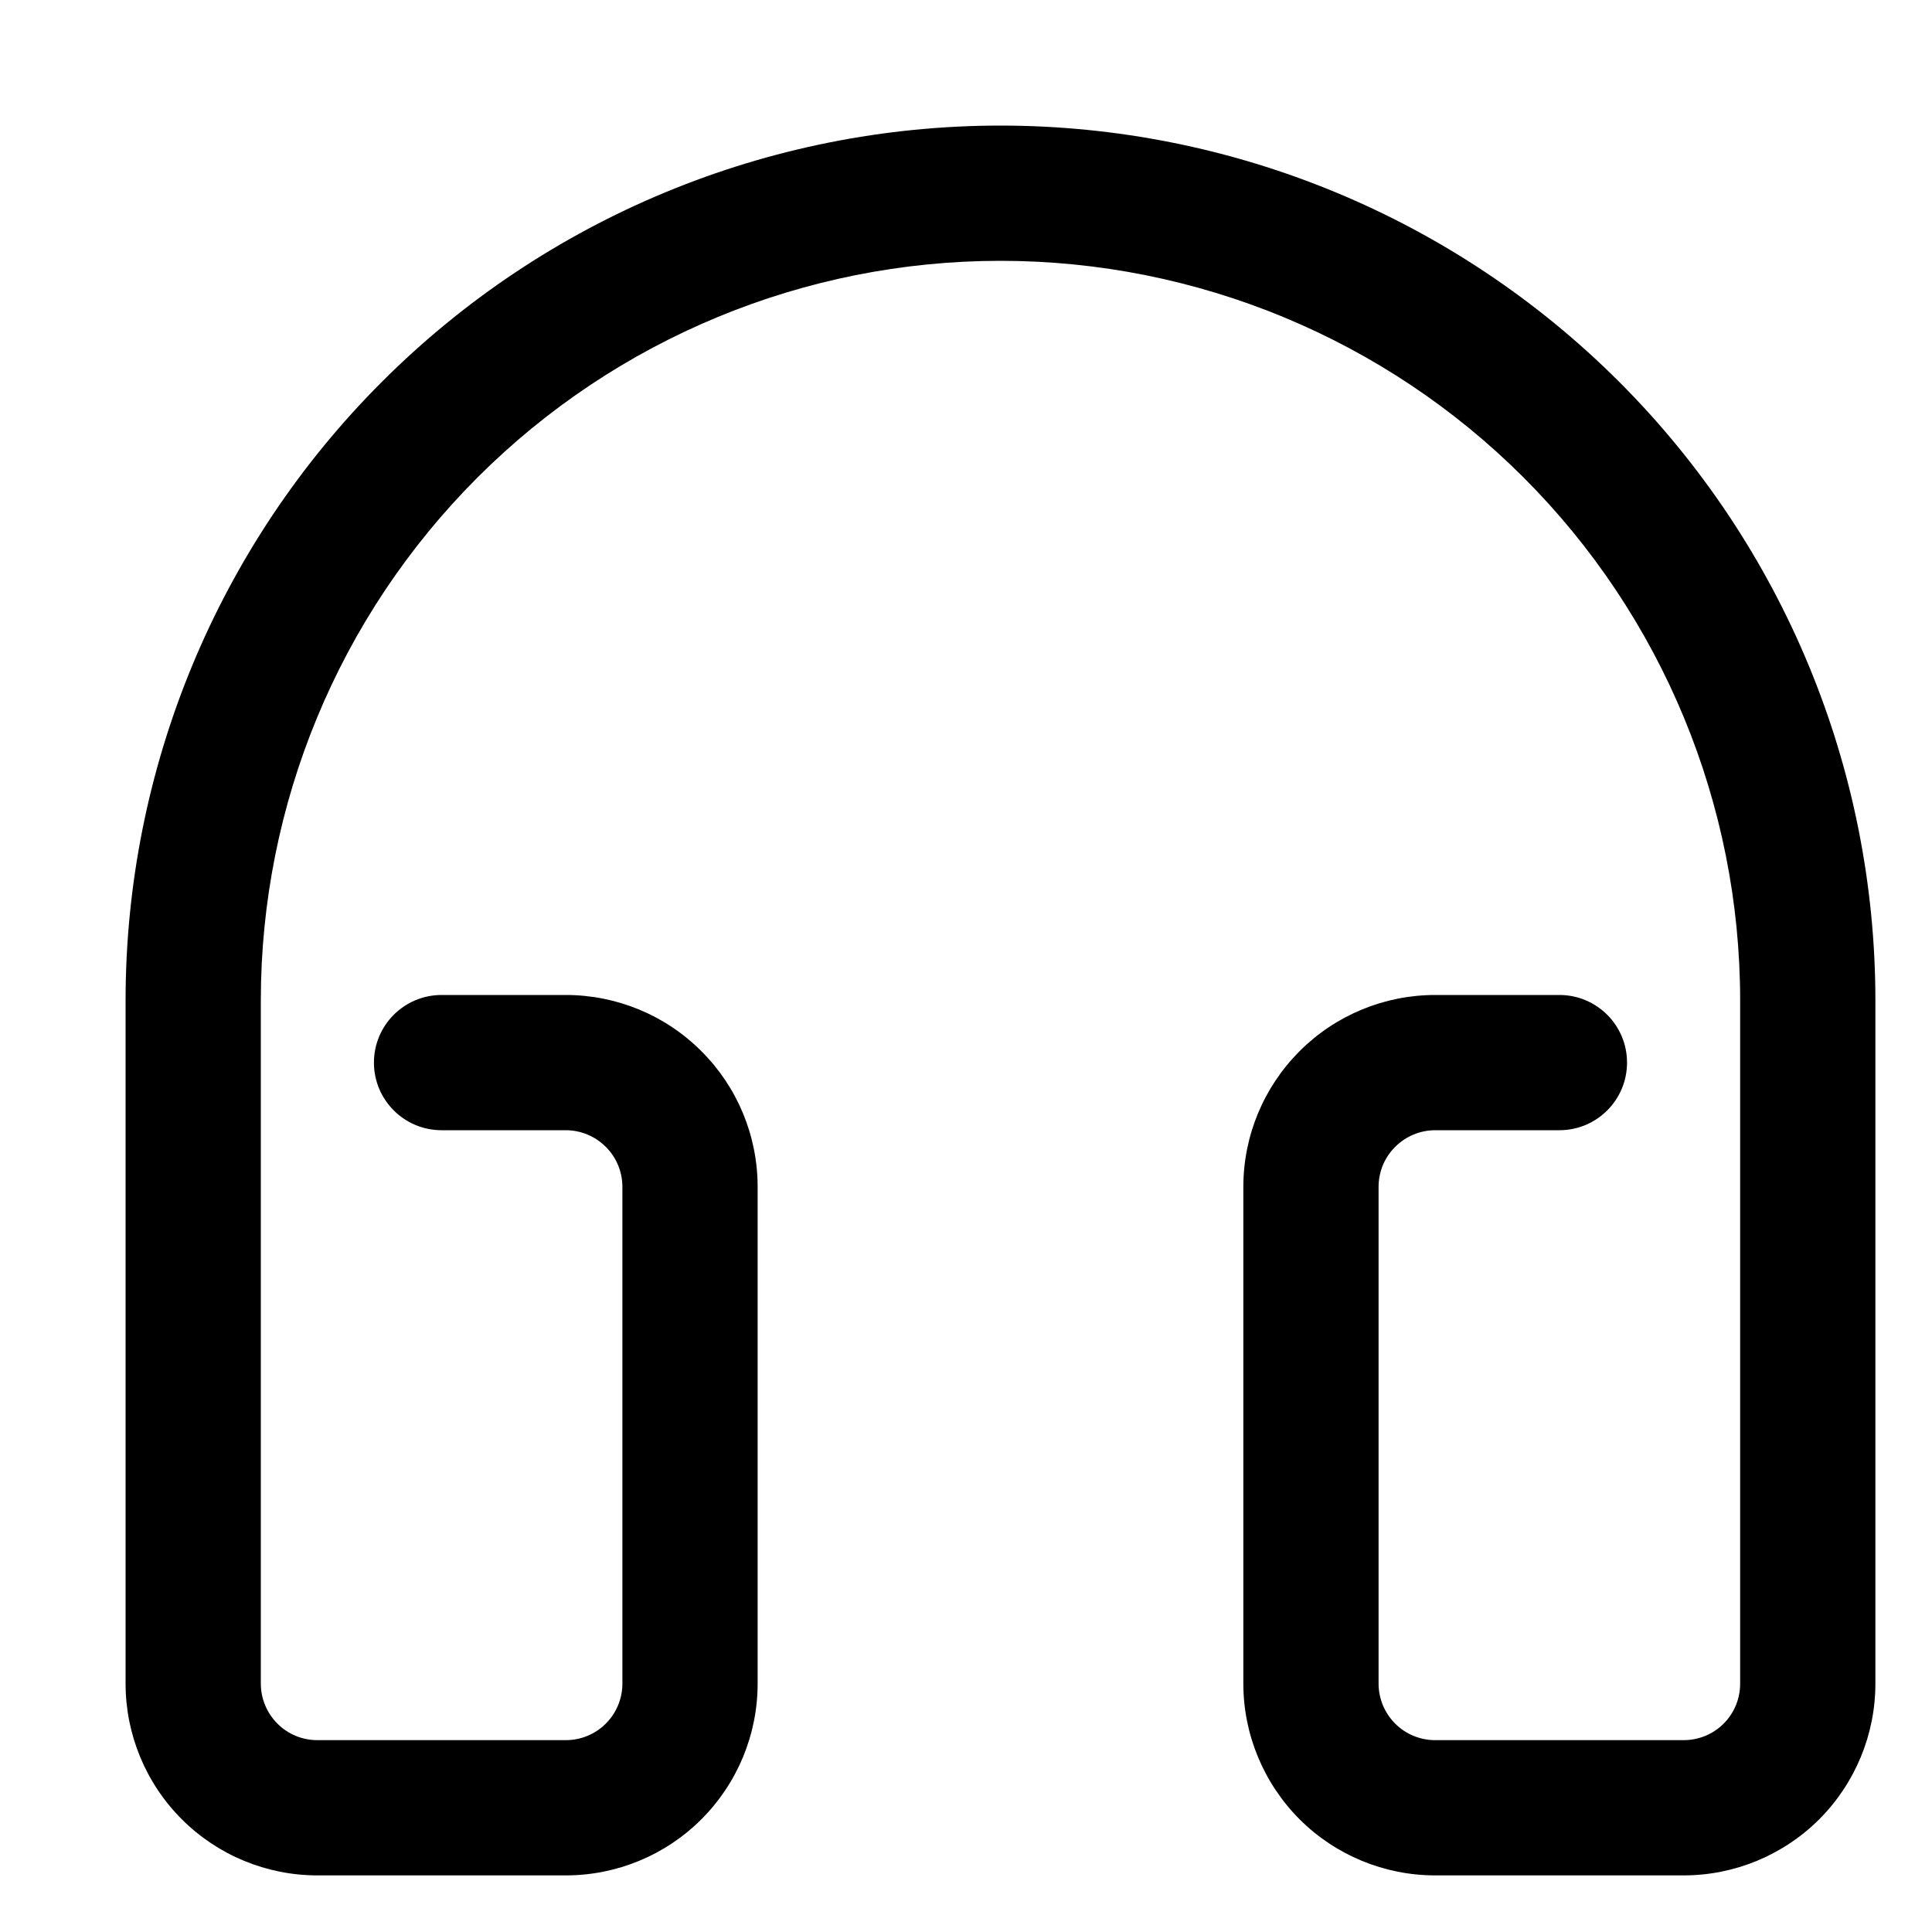 <svg xmlns="http://www.w3.org/2000/svg" width="20" height="20" viewBox="0 0 20 20" fill="none">
<path d="M4.943 4.943C6.379 3.507 8.326 2.7 10.357 2.7C12.388 2.7 14.336 3.507 15.772 4.943C17.208 6.379 18.014 8.326 18.014 10.357V17.429C18.014 17.584 17.953 17.733 17.843 17.843C17.733 17.953 17.584 18.014 17.429 18.014H14.857C14.702 18.014 14.553 17.953 14.443 17.843C14.333 17.733 14.271 17.584 14.271 17.429V12.286C14.271 12.13 14.333 11.981 14.443 11.872C14.553 11.762 14.702 11.7 14.857 11.7H16.143C16.529 11.7 16.843 11.387 16.843 11C16.843 10.613 16.529 10.3 16.143 10.3H14.857C14.331 10.3 13.825 10.509 13.453 10.882C13.081 11.254 12.871 11.759 12.871 12.286V17.429C12.871 17.955 13.081 18.46 13.453 18.833C13.825 19.205 14.331 19.414 14.857 19.414H17.429C17.955 19.414 18.46 19.205 18.833 18.833C19.205 18.46 19.414 17.955 19.414 17.429V10.357C19.414 7.955 18.46 5.651 16.762 3.953C15.063 2.254 12.759 1.3 10.357 1.3C7.955 1.3 5.651 2.254 3.953 3.953C2.254 5.651 1.3 7.955 1.3 10.357V17.429C1.3 17.955 1.509 18.46 1.882 18.833C2.254 19.205 2.759 19.414 3.286 19.414H5.857C6.384 19.414 6.889 19.205 7.261 18.833C7.634 18.46 7.843 17.955 7.843 17.429V12.286C7.843 11.759 7.634 11.254 7.261 10.882C6.889 10.509 6.384 10.3 5.857 10.3H4.571C4.185 10.3 3.871 10.613 3.871 11C3.871 11.387 4.185 11.7 4.571 11.7H5.857C6.012 11.7 6.161 11.762 6.271 11.872C6.381 11.981 6.443 12.13 6.443 12.286V17.429C6.443 17.584 6.381 17.733 6.271 17.843C6.161 17.953 6.012 18.014 5.857 18.014H3.286C3.13 18.014 2.981 17.953 2.872 17.843C2.762 17.733 2.7 17.584 2.7 17.429V10.357C2.7 8.326 3.507 6.379 4.943 4.943Z" fill="currentColor"/>
</svg>